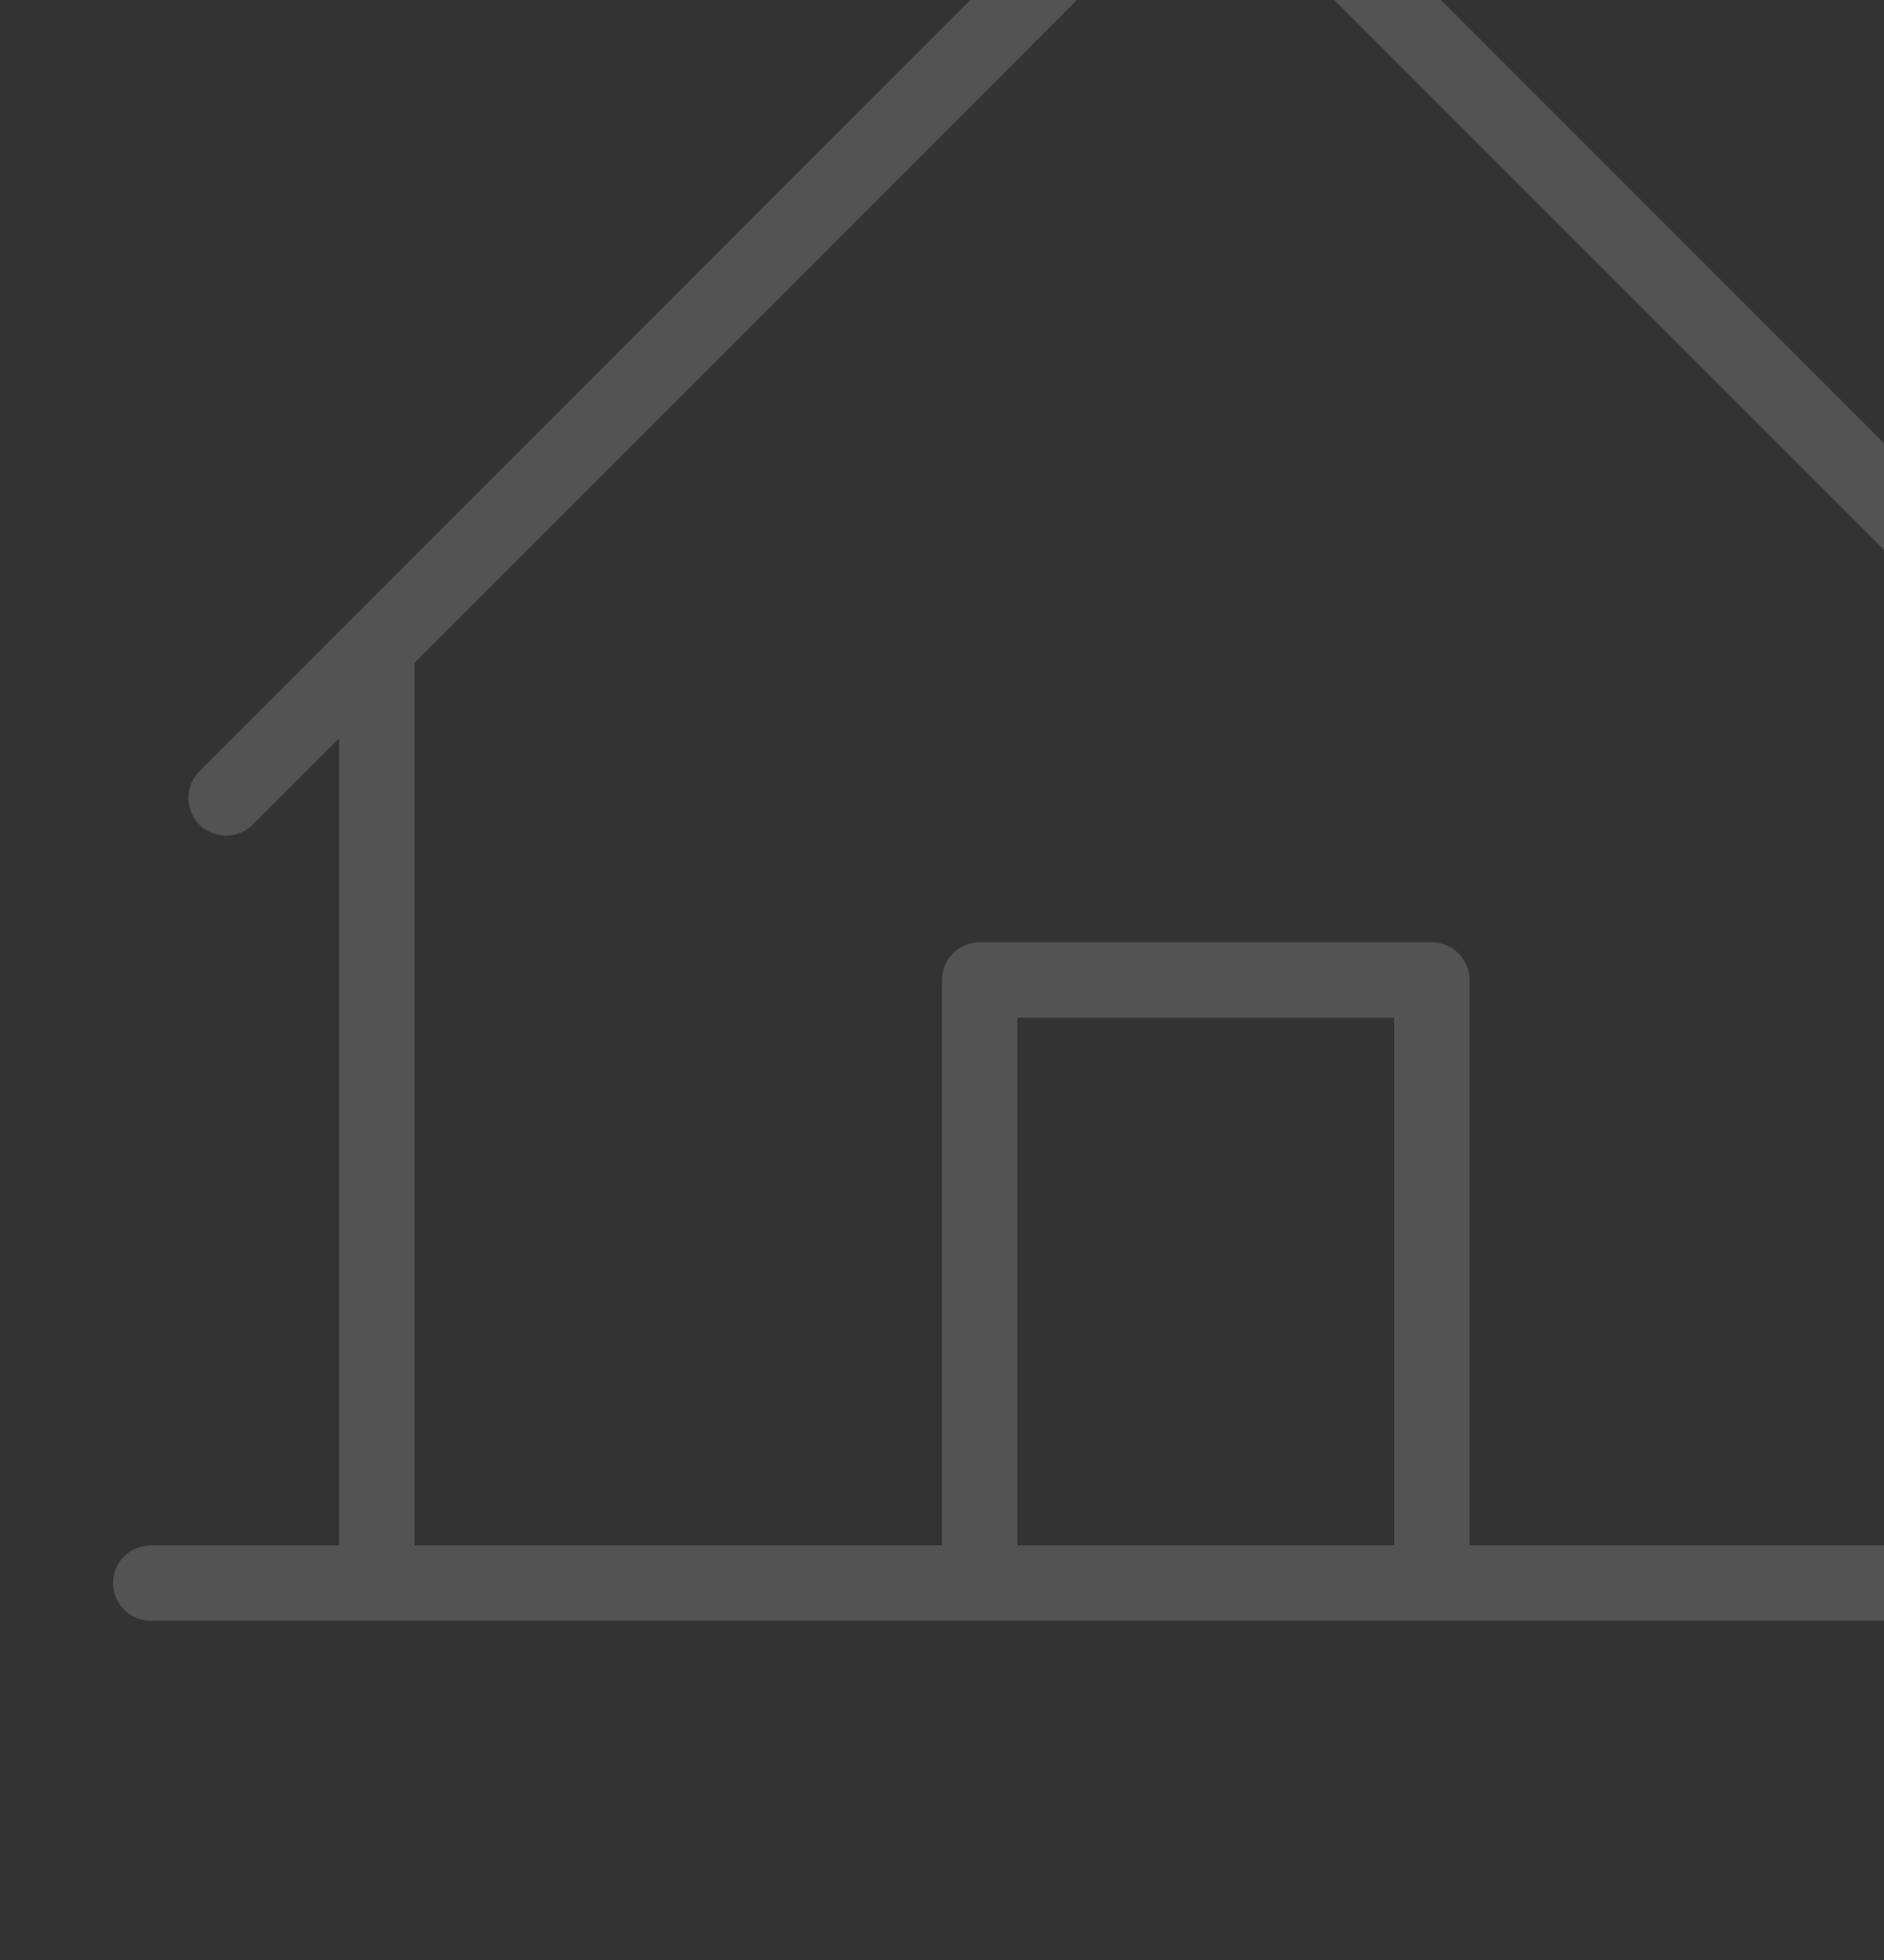 <svg width="250" height="260" viewBox="0 0 250 260" fill="none" xmlns="http://www.w3.org/2000/svg">
<rect x="0" y="0" width="250" height="260" fill="#333333" stroke="none"/>
<g opacity="0.16">
<path d="M300 205H275V97.925L286.462 109.387C287.401 110.326 288.673 110.853 290 110.853C291.327 110.853 292.599 110.326 293.538 109.387C294.476 108.449 295.003 107.177 295.003 105.85C295.003 104.523 294.476 103.251 293.538 102.312L170.613 -20.613C169.219 -22.011 167.563 -23.12 165.74 -23.878C163.917 -24.635 161.962 -25.024 159.987 -25.024C158.013 -25.024 156.058 -24.635 154.235 -23.878C152.412 -23.12 150.756 -22.011 149.362 -20.613L26.462 102.312C25.998 102.777 25.629 103.328 25.378 103.935C25.127 104.542 24.997 105.193 24.997 105.85C24.997 106.507 25.127 107.157 25.378 107.764C25.629 108.371 25.998 108.923 26.462 109.387C26.927 109.852 27.479 110.22 28.085 110.472C28.692 110.723 29.343 110.853 30 110.853C30.657 110.853 31.308 110.723 31.915 110.472C32.521 110.22 33.073 109.852 33.538 109.387L45 97.925V205H20C18.674 205 17.402 205.527 16.465 206.464C15.527 207.402 15 208.674 15 210C15 211.326 15.527 212.598 16.465 213.535C17.402 214.473 18.674 215 20 215H300C301.326 215 302.598 214.473 303.536 213.535C304.473 212.598 305 211.326 305 210C305 208.674 304.473 207.402 303.536 206.464C302.598 205.527 301.326 205 300 205ZM55 87.925L156.462 -13.538C156.927 -14.002 157.478 -14.371 158.085 -14.623C158.692 -14.874 159.343 -15.004 160 -15.004C160.657 -15.004 161.308 -14.874 161.915 -14.623C162.522 -14.371 163.073 -14.002 163.538 -13.538L265 87.925V205H195V130C195 128.674 194.473 127.402 193.536 126.464C192.598 125.527 191.326 125 190 125H130C128.674 125 127.402 125.527 126.464 126.464C125.527 127.402 125 128.674 125 130V205H55V87.925ZM185 205H135V135H185V205Z" fill="white"/>
</g>
</svg>
